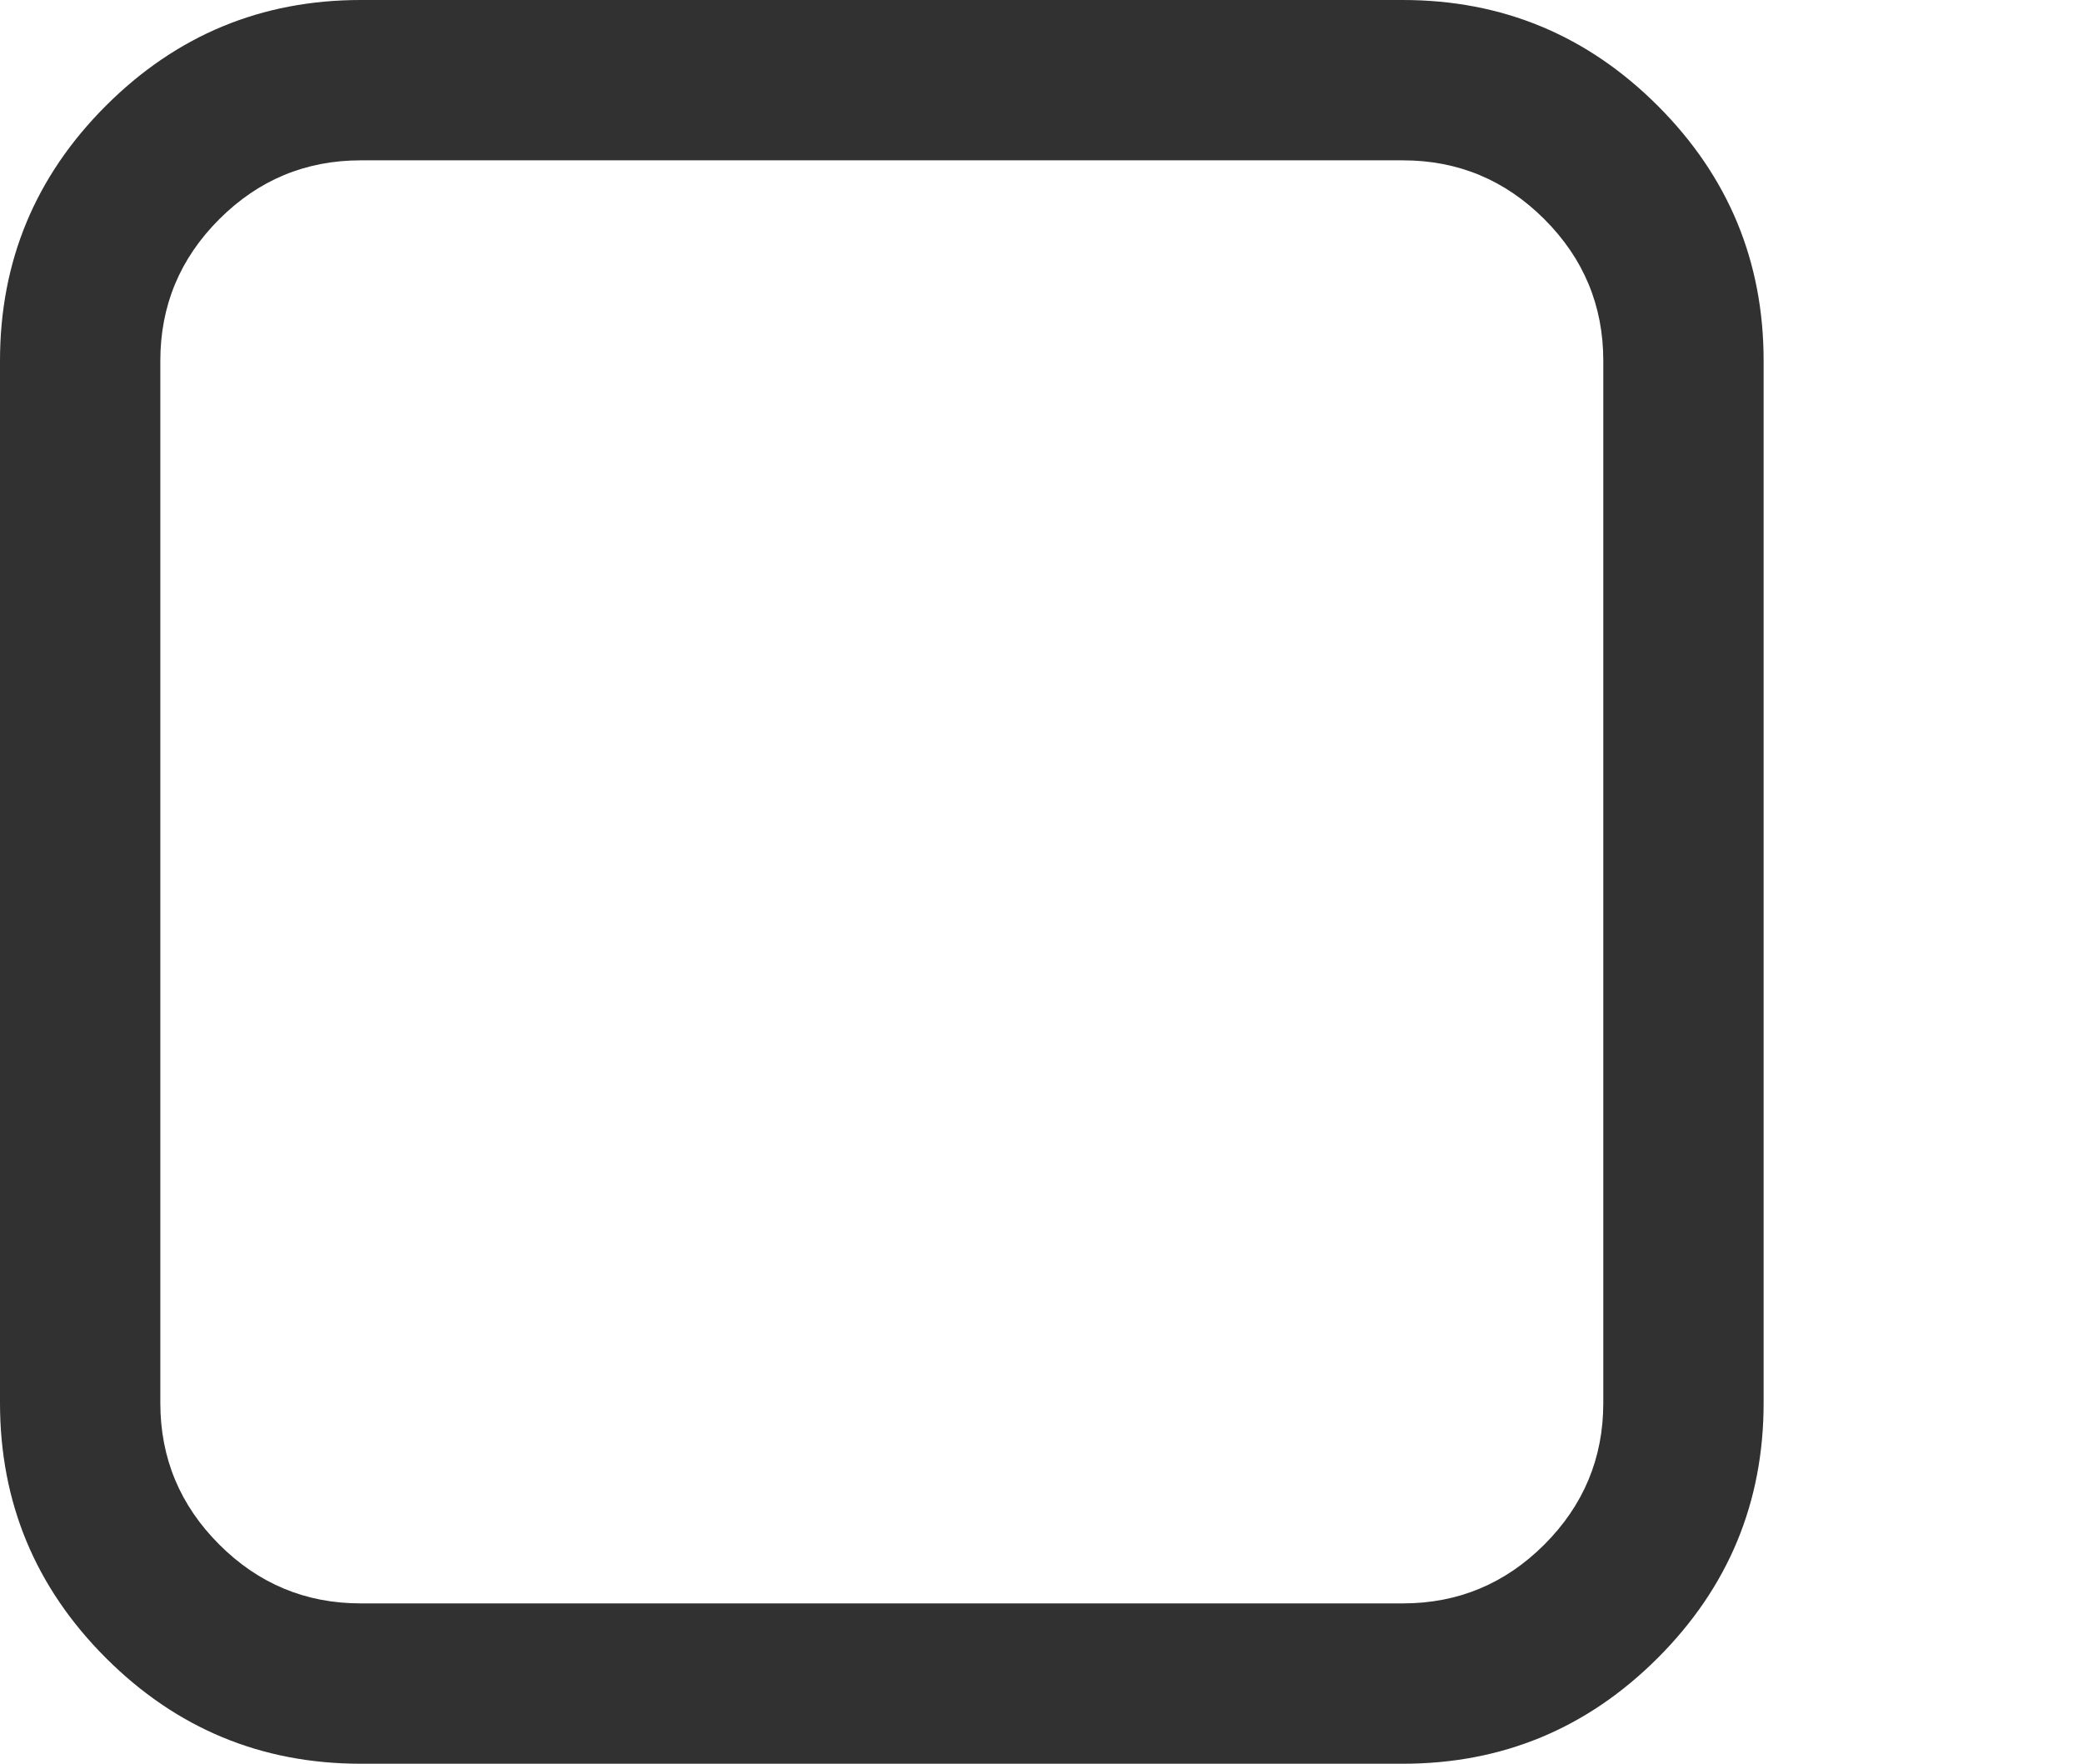 <?xml version="1.0" encoding="utf-8"?>
<!-- Generator: Adobe Illustrator 16.0.0, SVG Export Plug-In . SVG Version: 6.00 Build 0)  -->
<!DOCTYPE svg PUBLIC "-//W3C//DTD SVG 1.1//EN" "http://www.w3.org/Graphics/SVG/1.1/DTD/svg11.dtd">
<svg version="1.1" id="Layer_1" xmlns="http://www.w3.org/2000/svg" xmlns:xlink="http://www.w3.org/1999/xlink" x="0px" y="0px"
	 width="19.488px" height="16.5px" viewBox="0 0 19.488 16.5" enable-background="new 0 0 19.488 16.5" xml:space="preserve">
<g>
	<g>
		<path fill="#313131" d="M16.5,3.375v9.75c0,0.93-0.33,1.725-0.99,2.385s-1.455,0.99-2.385,0.99h-9.75
			c-0.93,0-1.725-0.33-2.385-0.99S0,14.054,0,13.125v-9.75C0,2.445,0.33,1.65,0.99,0.99S2.445,0,3.375,0h9.75
			c0.93,0,1.725,0.33,2.385,0.99S16.5,2.445,16.5,3.375z M13.125,1.5h-9.75c-0.516,0-0.957,0.184-1.324,0.551S1.5,2.859,1.5,3.375
			v9.75c0,0.516,0.184,0.957,0.551,1.324S2.859,15,3.375,15h9.75c0.516,0,0.957-0.184,1.324-0.551S15,13.64,15,13.125v-9.75
			c0-0.516-0.184-0.957-0.551-1.324S13.641,1.5,13.125,1.5z"/>
	</g>
</g>
</svg>
